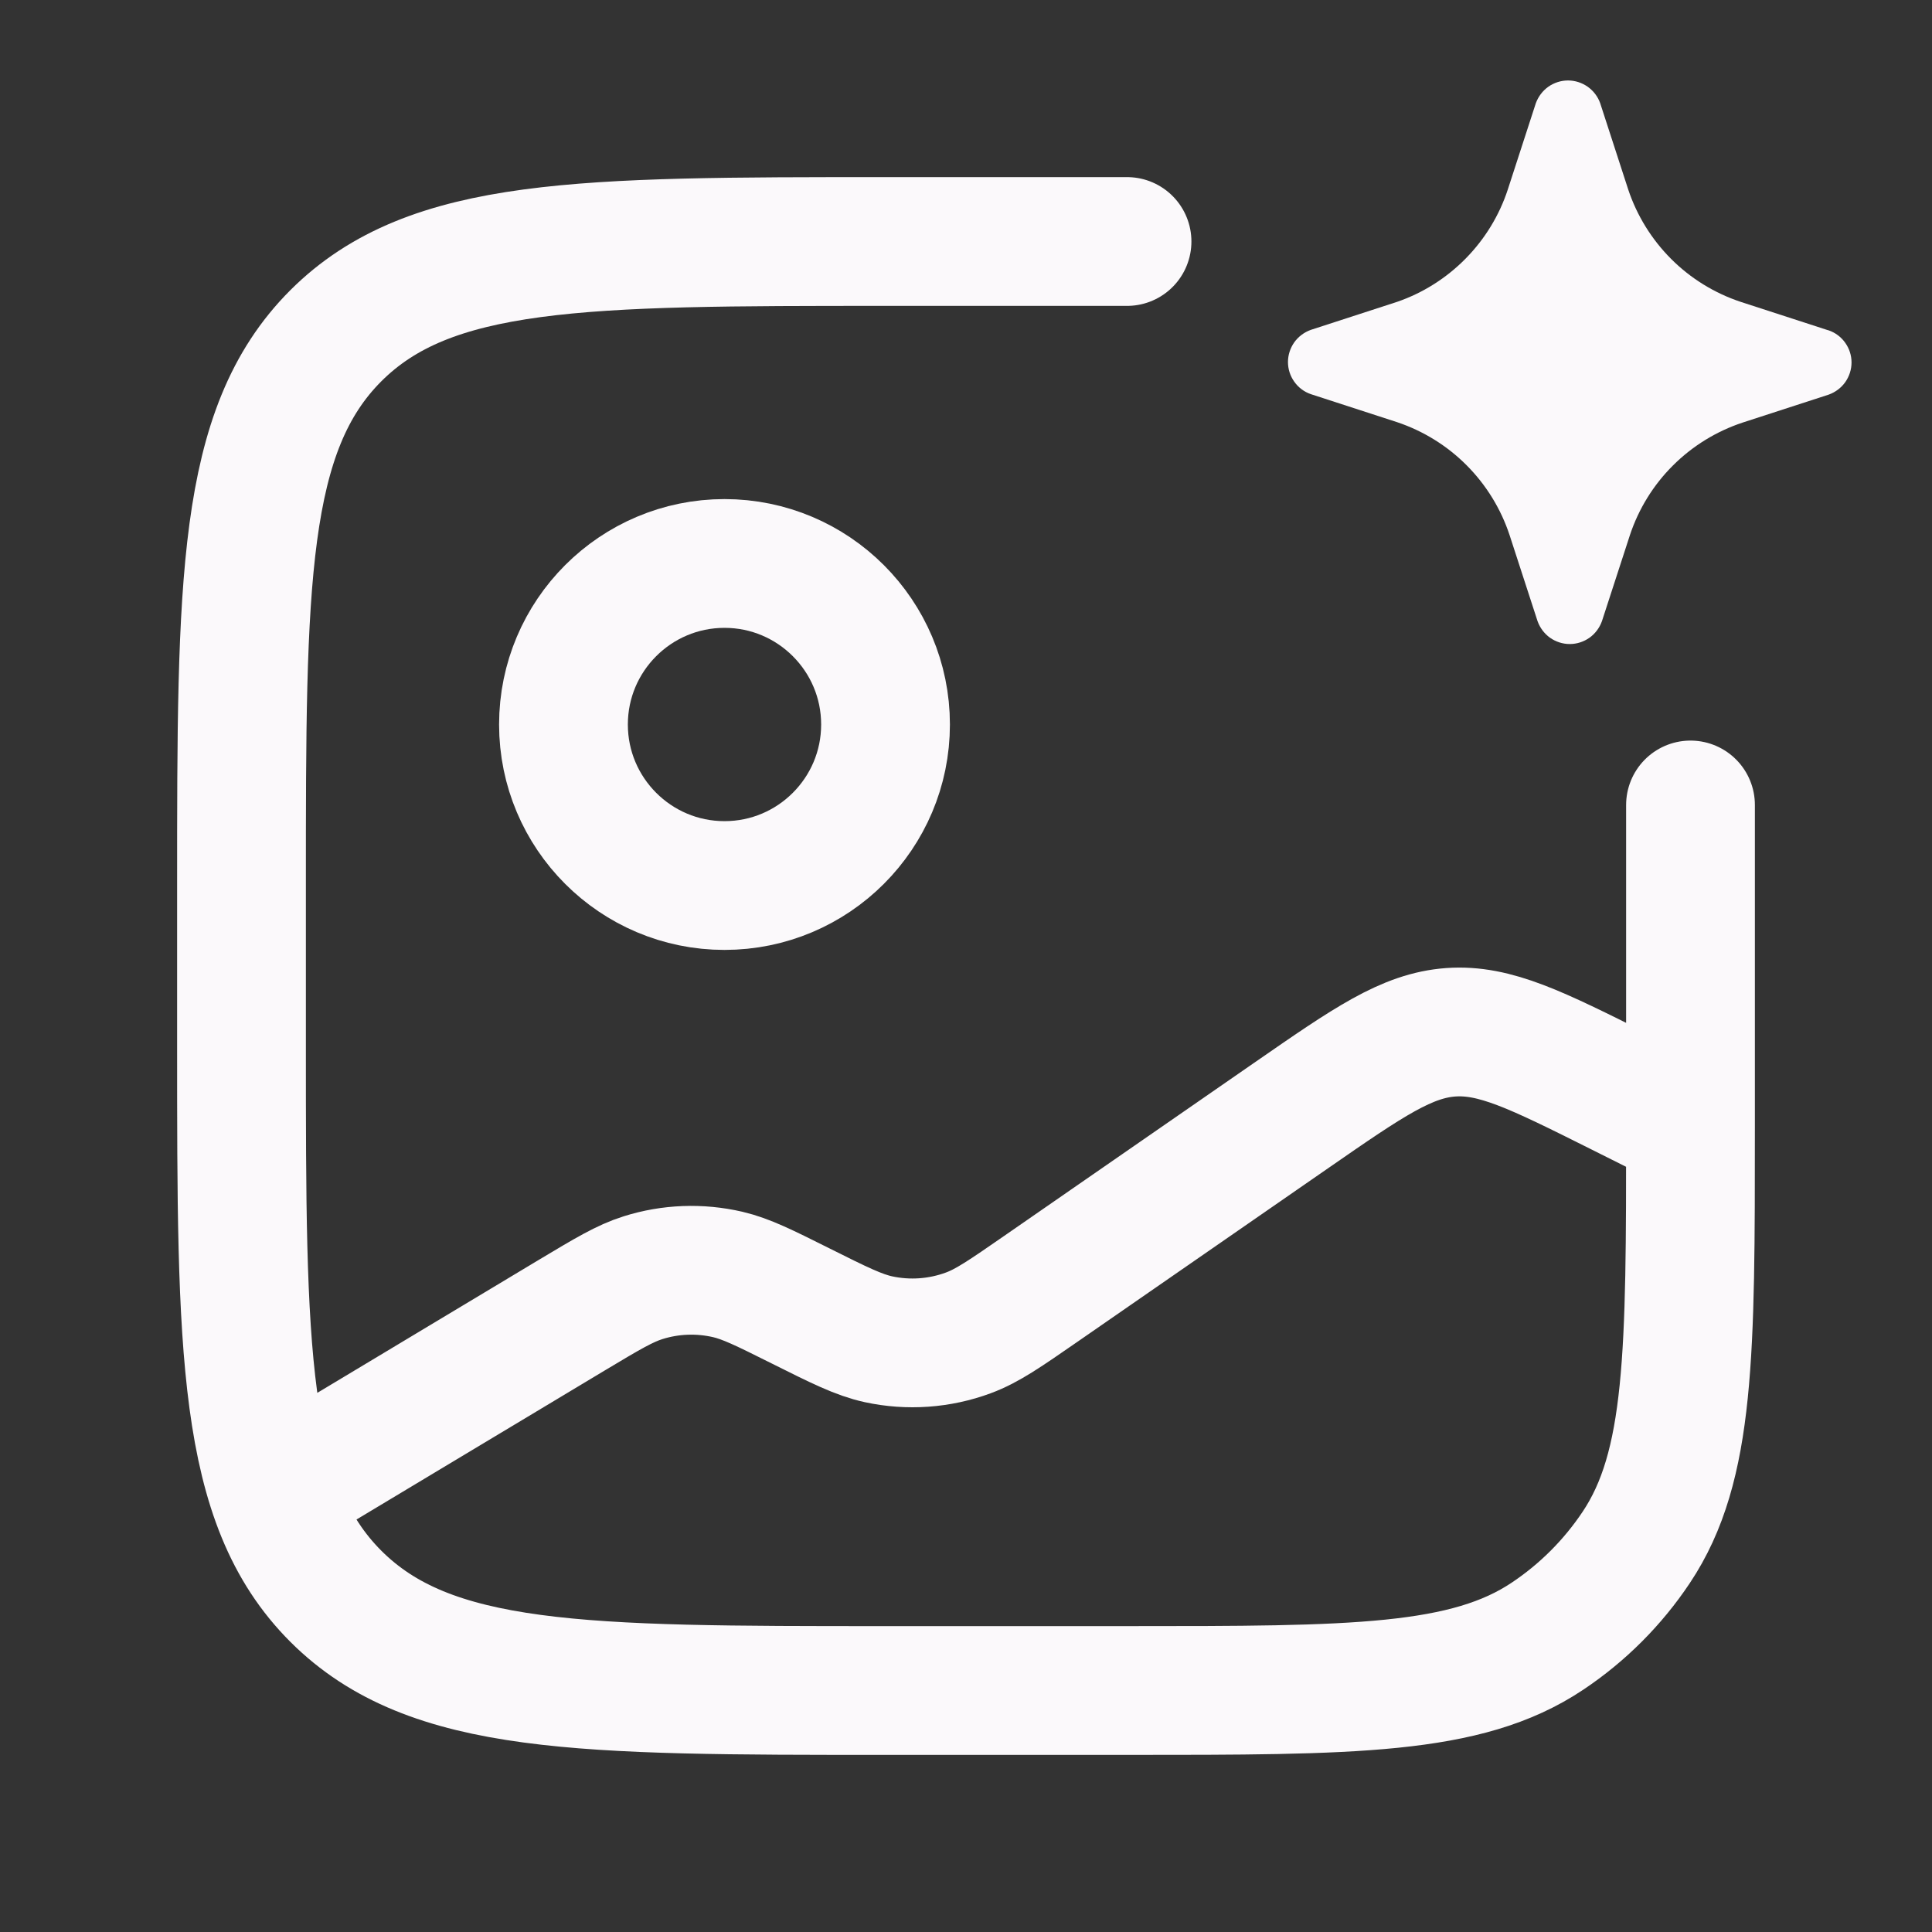 <svg width="20" height="20" viewBox="0 0 20 20" fill="none" xmlns="http://www.w3.org/2000/svg">
<rect x="0" y="0" width="20" height="20" fill="#333333" stroke="none"/>
<path d="M2.917 15.417L5.93 13.608C6.289 13.393 6.468 13.286 6.656 13.227C6.94 13.137 7.243 13.126 7.533 13.193C7.725 13.238 7.912 13.331 8.286 13.518C8.688 13.719 8.889 13.819 9.094 13.864C9.404 13.931 9.727 13.908 10.024 13.798C10.222 13.725 10.406 13.597 10.776 13.341L13.377 11.54C14.168 10.992 14.564 10.719 15.019 10.686C15.474 10.654 15.905 10.869 16.765 11.299L17.5 11.667M17.5 11.667V8.333M17.5 11.667C17.5 14.007 17.5 15.178 16.938 16.019C16.695 16.383 16.383 16.695 16.019 16.938C15.178 17.5 14.007 17.5 11.667 17.5H9.167C6.024 17.5 4.453 17.5 3.476 16.524C2.5 15.547 2.5 13.976 2.5 10.833V9.167C2.5 6.024 2.5 4.453 3.476 3.476C4.453 2.5 6.024 2.5 9.167 2.5H11.667M9.167 7.5C9.167 8.42 8.42 9.167 7.5 9.167C6.58 9.167 5.833 8.42 5.833 7.5C5.833 6.58 6.58 5.833 7.5 5.833C8.42 5.833 9.167 6.58 9.167 7.5Z" stroke="#FBF9FB" stroke-width="1.333" stroke-linecap="round"/>
<path d="M18.913 3.415L18.02 3.125C17.749 3.035 17.502 2.883 17.3 2.681C17.098 2.479 16.945 2.232 16.855 1.961L16.565 1.068C16.541 1 16.495 0.94 16.436 0.898C16.376 0.856 16.305 0.833 16.232 0.833C16.159 0.833 16.088 0.856 16.028 0.898C15.969 0.94 15.924 1 15.899 1.068L15.609 1.961C15.521 2.23 15.371 2.475 15.172 2.677C14.973 2.879 14.73 3.033 14.462 3.125L13.569 3.415C13.5 3.44 13.44 3.485 13.398 3.544C13.356 3.604 13.333 3.675 13.333 3.748C13.333 3.821 13.356 3.892 13.398 3.951C13.44 4.011 13.5 4.056 13.569 4.08L14.462 4.37C14.734 4.461 14.981 4.614 15.183 4.817C15.385 5.02 15.537 5.267 15.627 5.539L15.917 6.431C15.942 6.5 15.987 6.56 16.046 6.602C16.106 6.644 16.177 6.667 16.25 6.667C16.323 6.667 16.394 6.644 16.454 6.602C16.513 6.56 16.558 6.5 16.583 6.431L16.873 5.539C16.963 5.268 17.115 5.021 17.318 4.819C17.52 4.617 17.767 4.465 18.038 4.375L18.931 4.085C19 4.06 19.06 4.015 19.102 3.956C19.144 3.896 19.167 3.825 19.167 3.752C19.167 3.679 19.144 3.608 19.102 3.549C19.06 3.489 19 3.444 18.931 3.42L18.913 3.415Z" fill="#FBF9FB"/>
</svg>
